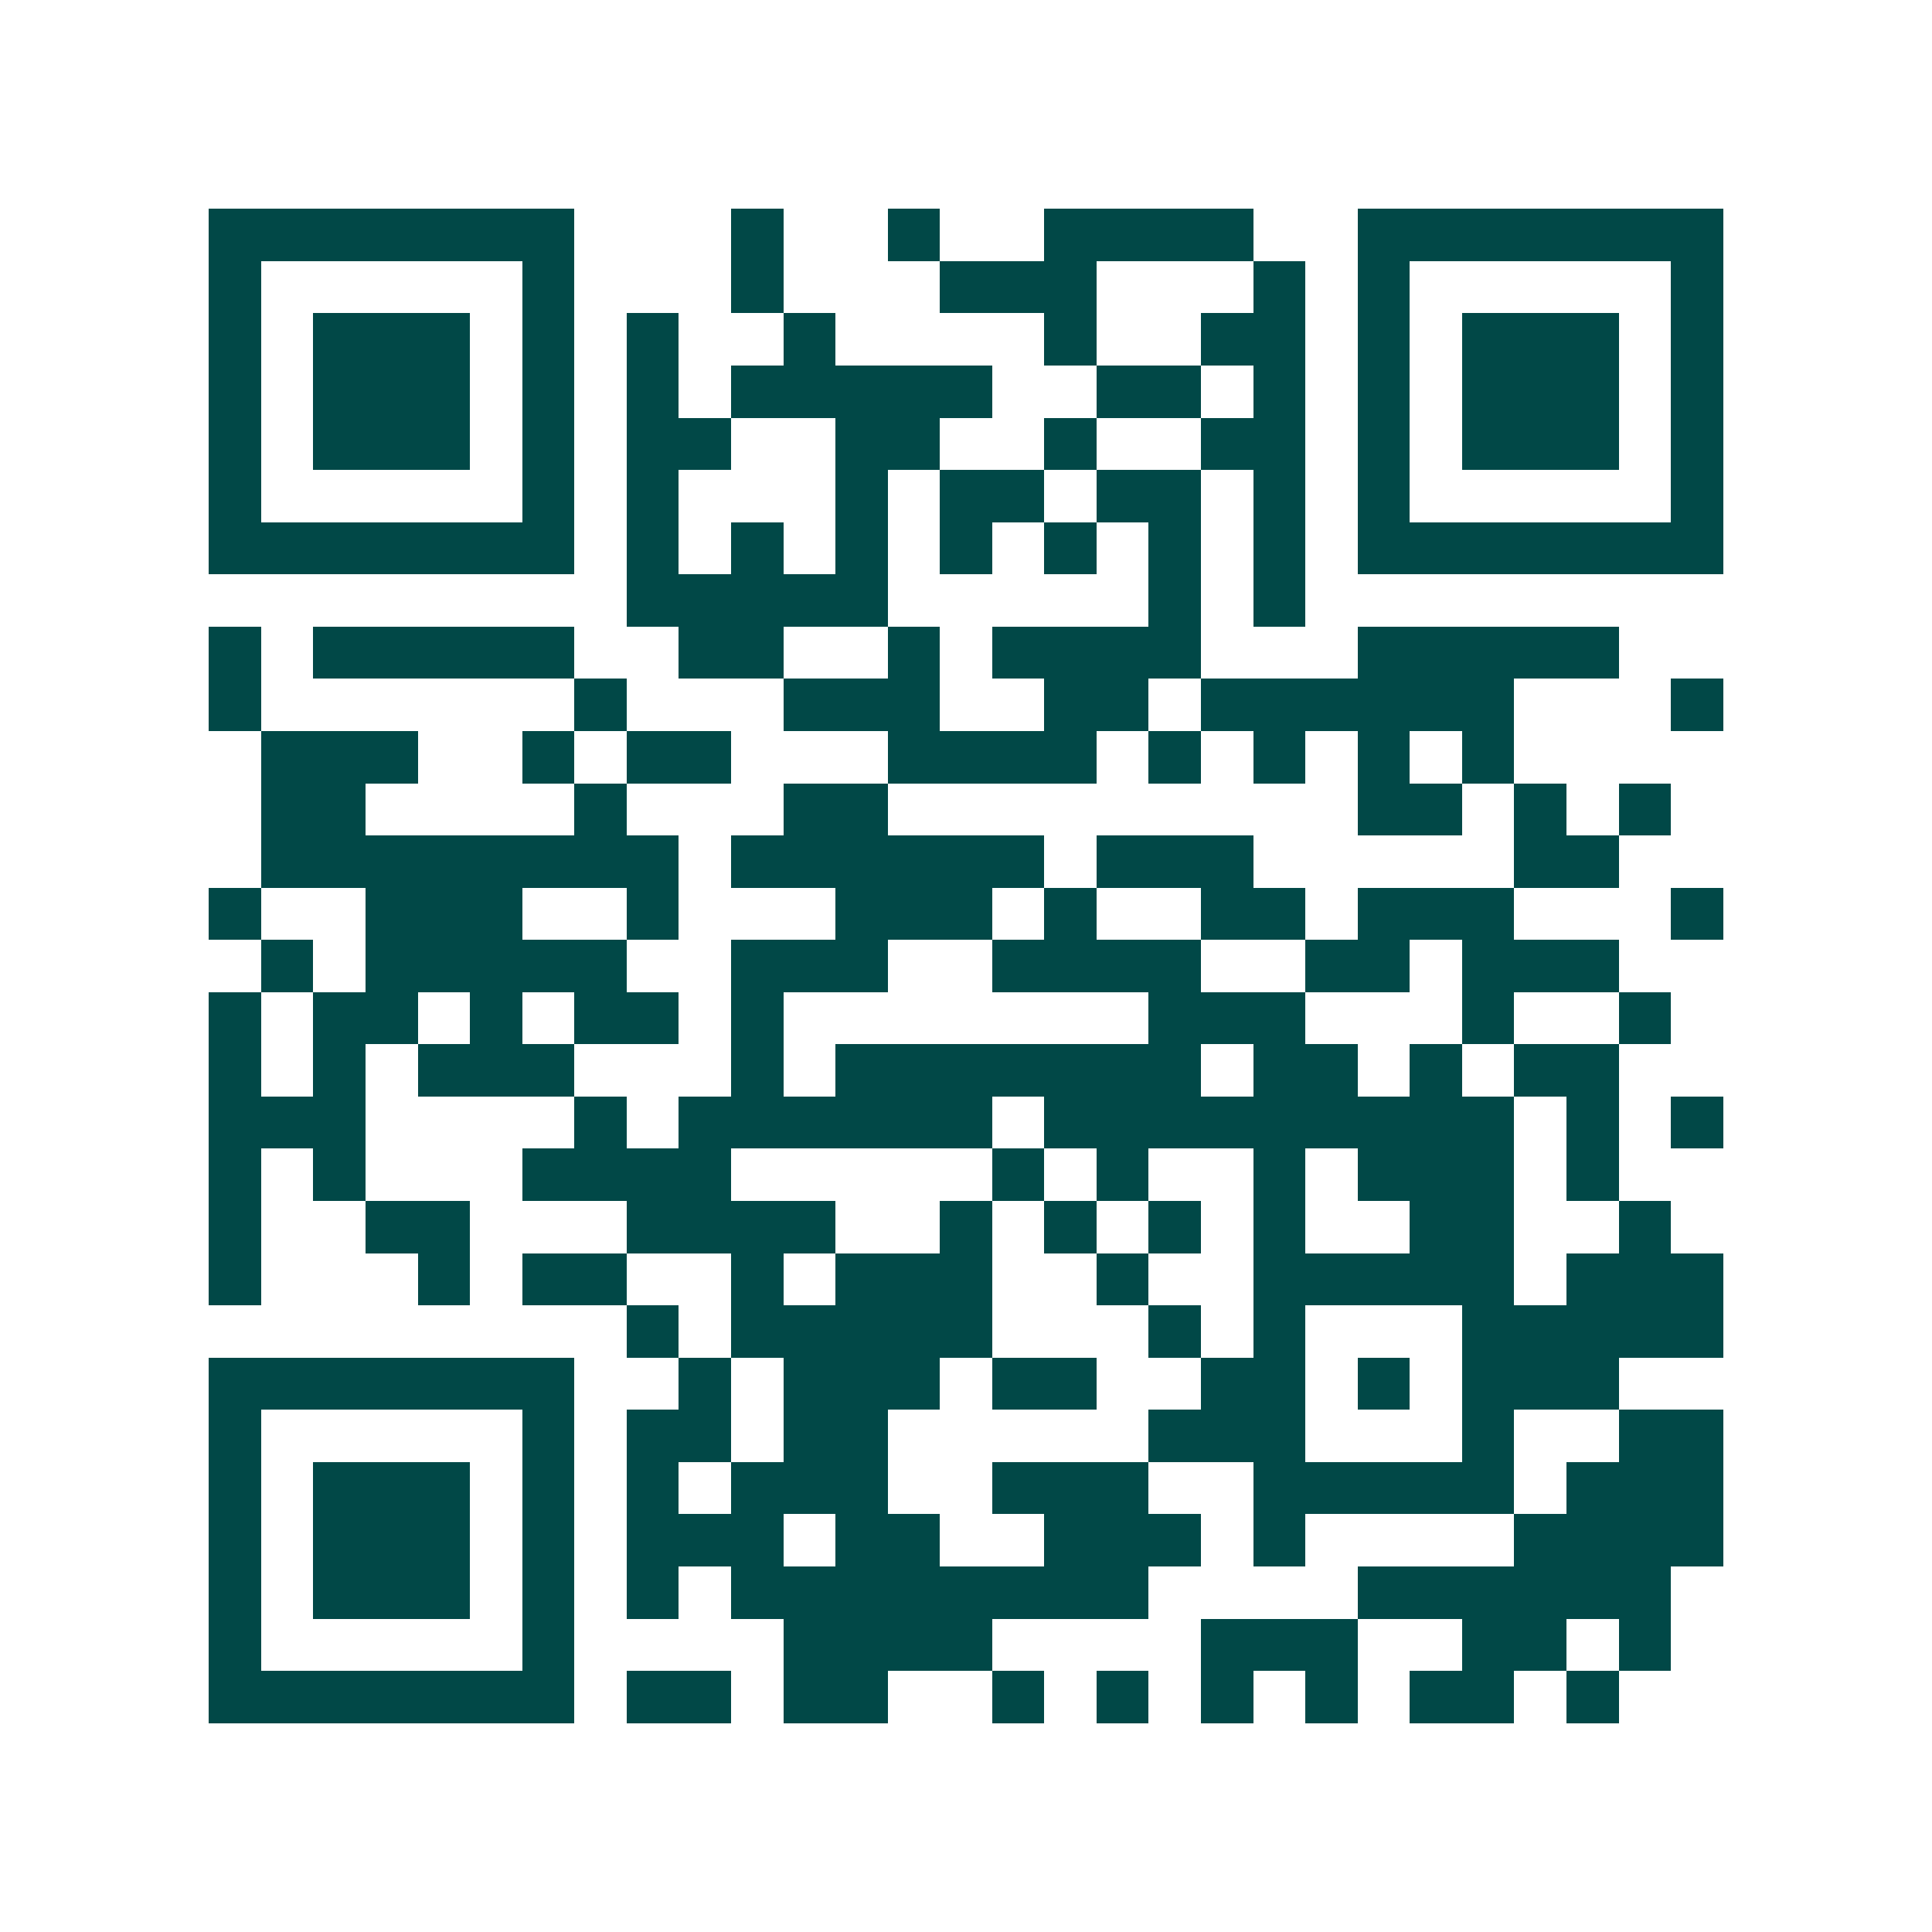 <svg xmlns="http://www.w3.org/2000/svg" width="200" height="200" viewBox="0 0 37 37" shape-rendering="crispEdges"><path fill="#ffffff" d="M0 0h37v37H0z"/><path stroke="#014847" d="M4 4.5h7m3 0h1m2 0h1m2 0h4m2 0h7M4 5.5h1m5 0h1m3 0h1m3 0h3m3 0h1m1 0h1m5 0h1M4 6.5h1m1 0h3m1 0h1m1 0h1m2 0h1m4 0h1m2 0h2m1 0h1m1 0h3m1 0h1M4 7.5h1m1 0h3m1 0h1m1 0h1m1 0h5m2 0h2m1 0h1m1 0h1m1 0h3m1 0h1M4 8.5h1m1 0h3m1 0h1m1 0h2m2 0h2m2 0h1m2 0h2m1 0h1m1 0h3m1 0h1M4 9.5h1m5 0h1m1 0h1m3 0h1m1 0h2m1 0h2m1 0h1m1 0h1m5 0h1M4 10.5h7m1 0h1m1 0h1m1 0h1m1 0h1m1 0h1m1 0h1m1 0h1m1 0h7M12 11.5h5m5 0h1m1 0h1M4 12.5h1m1 0h5m2 0h2m2 0h1m1 0h4m3 0h5M4 13.5h1m6 0h1m3 0h3m2 0h2m1 0h6m3 0h1M5 14.5h3m2 0h1m1 0h2m3 0h4m1 0h1m1 0h1m1 0h1m1 0h1M5 15.5h2m4 0h1m3 0h2m9 0h2m1 0h1m1 0h1M5 16.5h8m1 0h6m1 0h3m5 0h2M4 17.5h1m2 0h3m2 0h1m3 0h3m1 0h1m2 0h2m1 0h3m3 0h1M5 18.5h1m1 0h5m2 0h3m2 0h4m2 0h2m1 0h3M4 19.5h1m1 0h2m1 0h1m1 0h2m1 0h1m7 0h3m3 0h1m2 0h1M4 20.5h1m1 0h1m1 0h3m3 0h1m1 0h7m1 0h2m1 0h1m1 0h2M4 21.5h3m4 0h1m1 0h6m1 0h9m1 0h1m1 0h1M4 22.5h1m1 0h1m3 0h4m5 0h1m1 0h1m2 0h1m1 0h3m1 0h1M4 23.5h1m2 0h2m3 0h4m2 0h1m1 0h1m1 0h1m1 0h1m2 0h2m2 0h1M4 24.5h1m3 0h1m1 0h2m2 0h1m1 0h3m2 0h1m2 0h5m1 0h3M12 25.5h1m1 0h5m3 0h1m1 0h1m3 0h5M4 26.5h7m2 0h1m1 0h3m1 0h2m2 0h2m1 0h1m1 0h3M4 27.5h1m5 0h1m1 0h2m1 0h2m5 0h3m3 0h1m2 0h2M4 28.5h1m1 0h3m1 0h1m1 0h1m1 0h3m2 0h3m2 0h5m1 0h3M4 29.5h1m1 0h3m1 0h1m1 0h3m1 0h2m2 0h3m1 0h1m4 0h4M4 30.5h1m1 0h3m1 0h1m1 0h1m1 0h8m4 0h6M4 31.5h1m5 0h1m4 0h4m4 0h3m2 0h2m1 0h1M4 32.5h7m1 0h2m1 0h2m2 0h1m1 0h1m1 0h1m1 0h1m1 0h2m1 0h1"/></svg>
